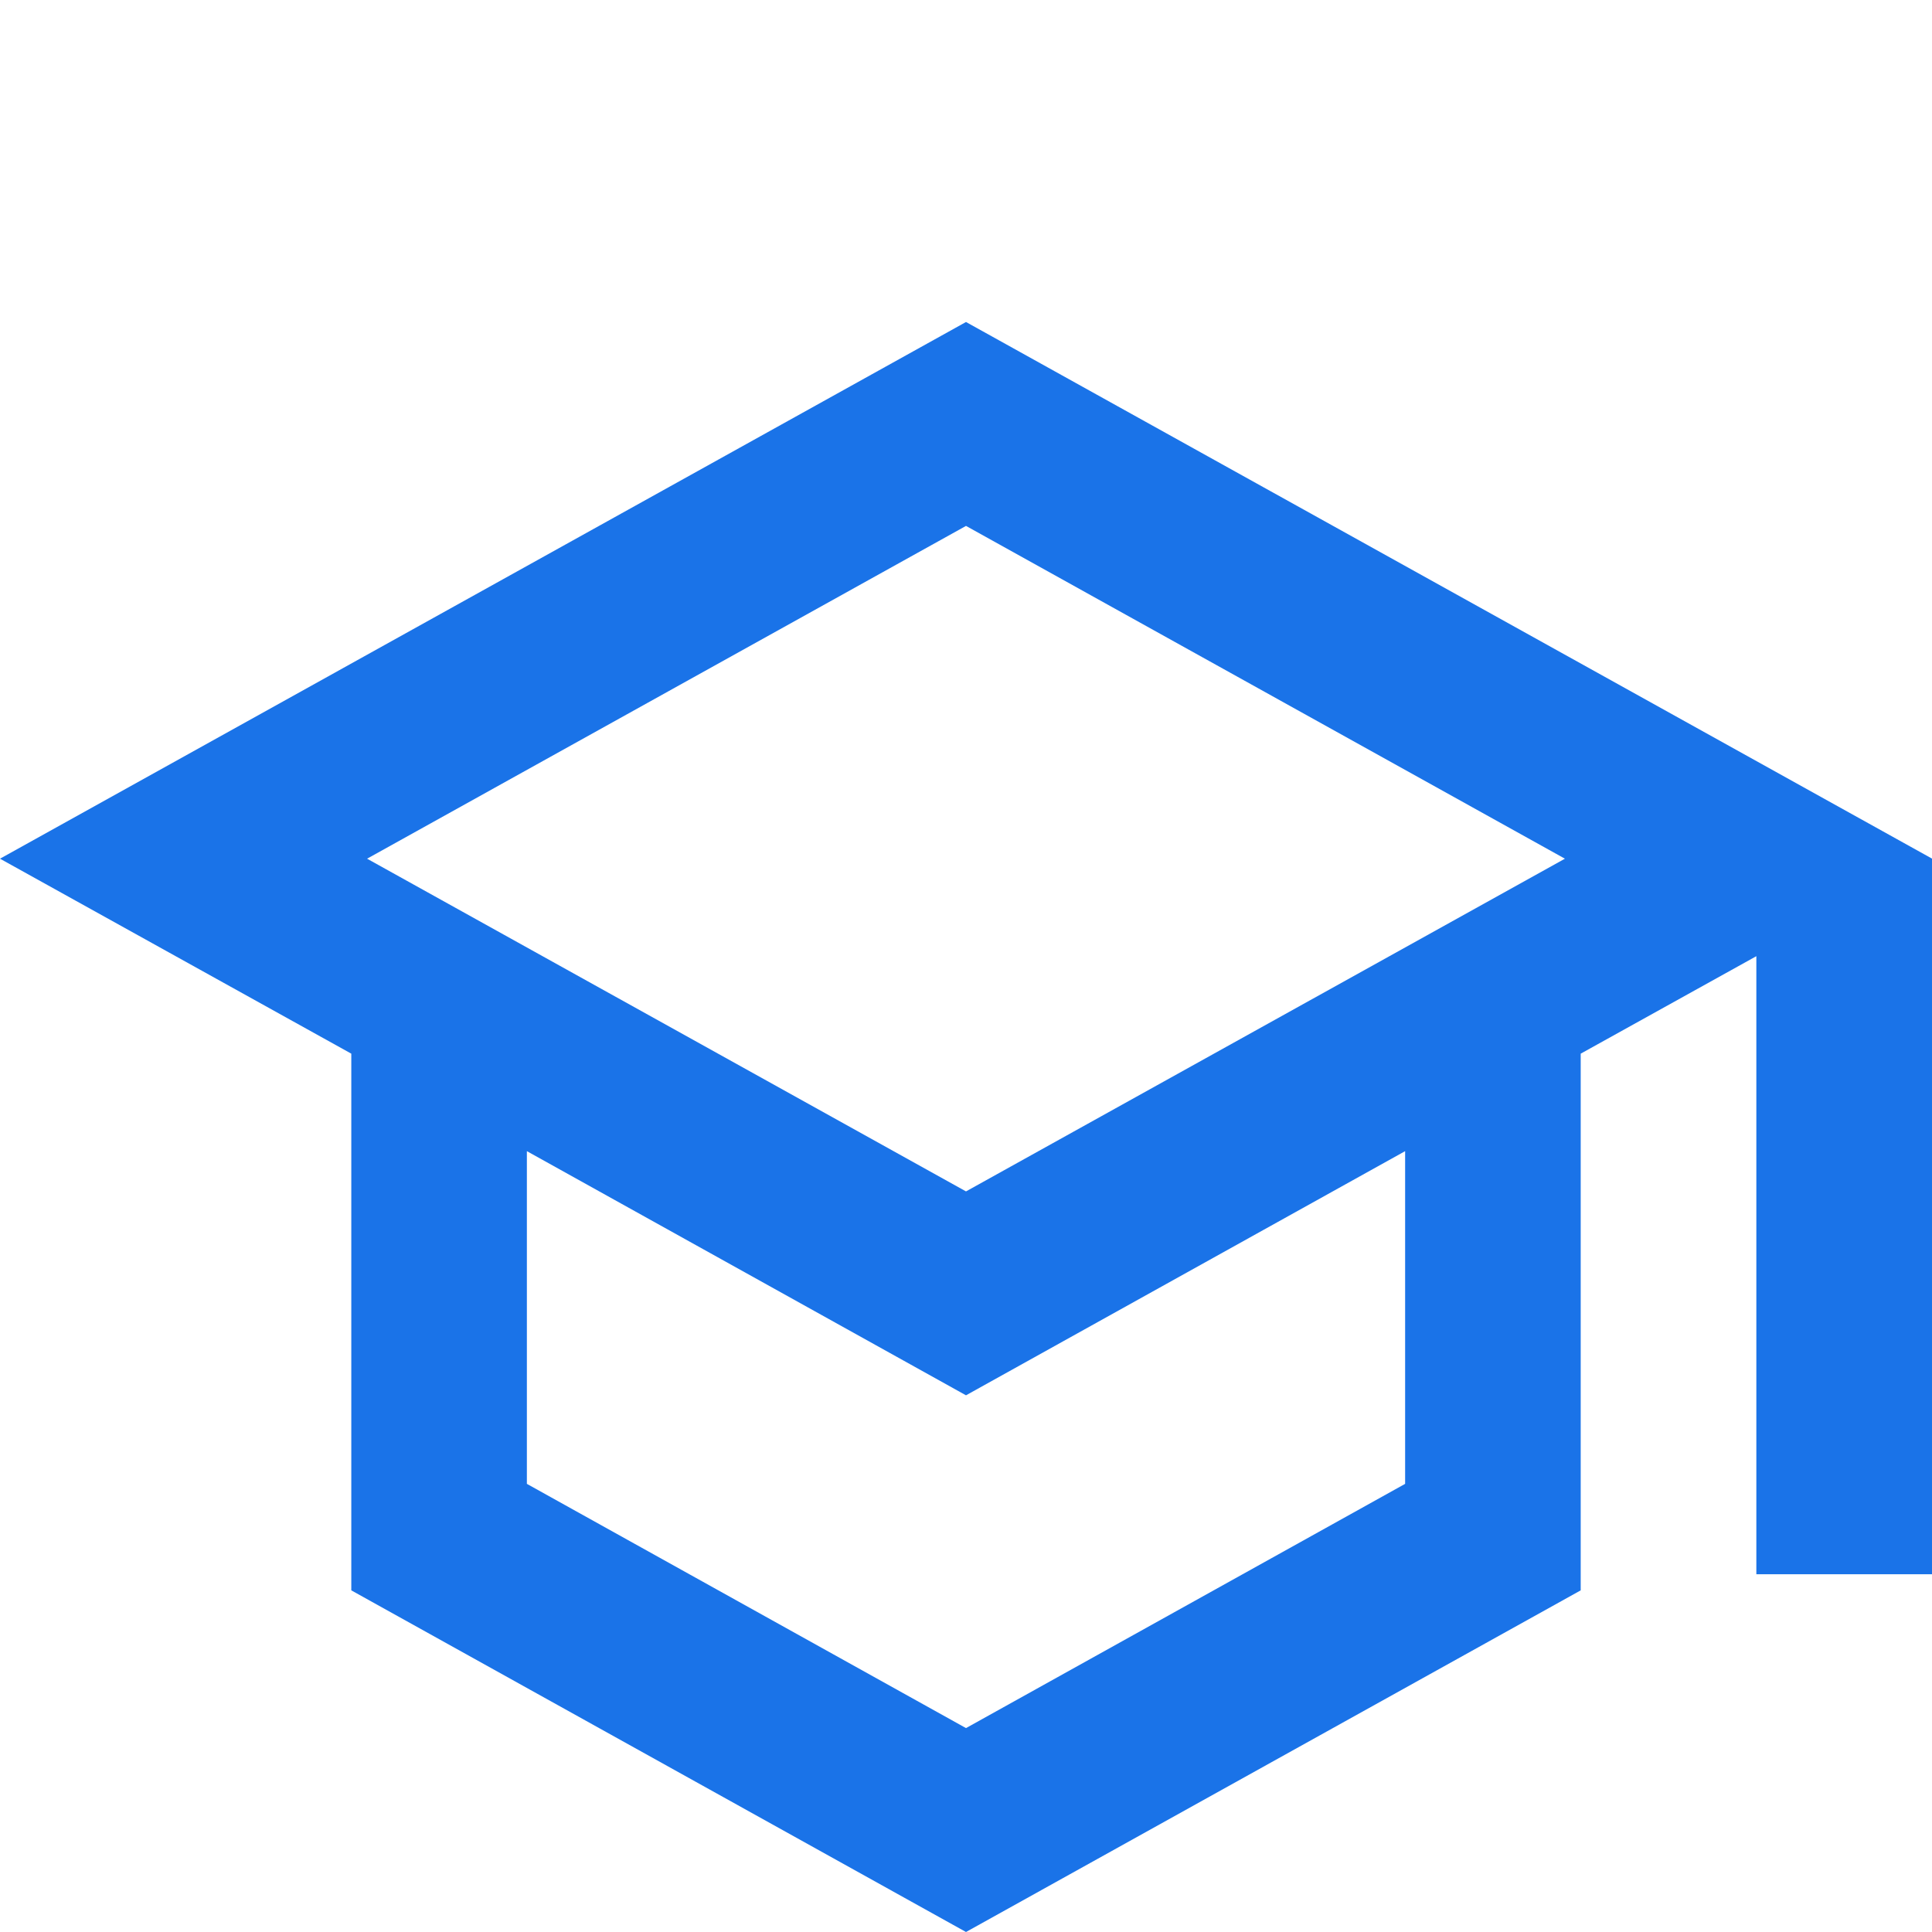<svg width="24" height="24" xmlns="http://www.w3.org/2000/svg"><g fill="none" fill-rule="evenodd"><path d="M0 0h24v24H0z"/><path d="M12 4L0 10.667l4.364 2.422v6.667L12 24l7.636-4.244v-6.667l2.182-1.211v7.678H24v-8.89L12 4zm7.44 6.667L12 14.8l-7.44-4.133L12 6.533l7.44 4.134zm-1.985 7.766L12 21.467l-5.455-3.034V14.3L12 17.333l5.455-3.033v4.133z" fill="#1A73E8" fill-rule="nonzero"/></g></svg>